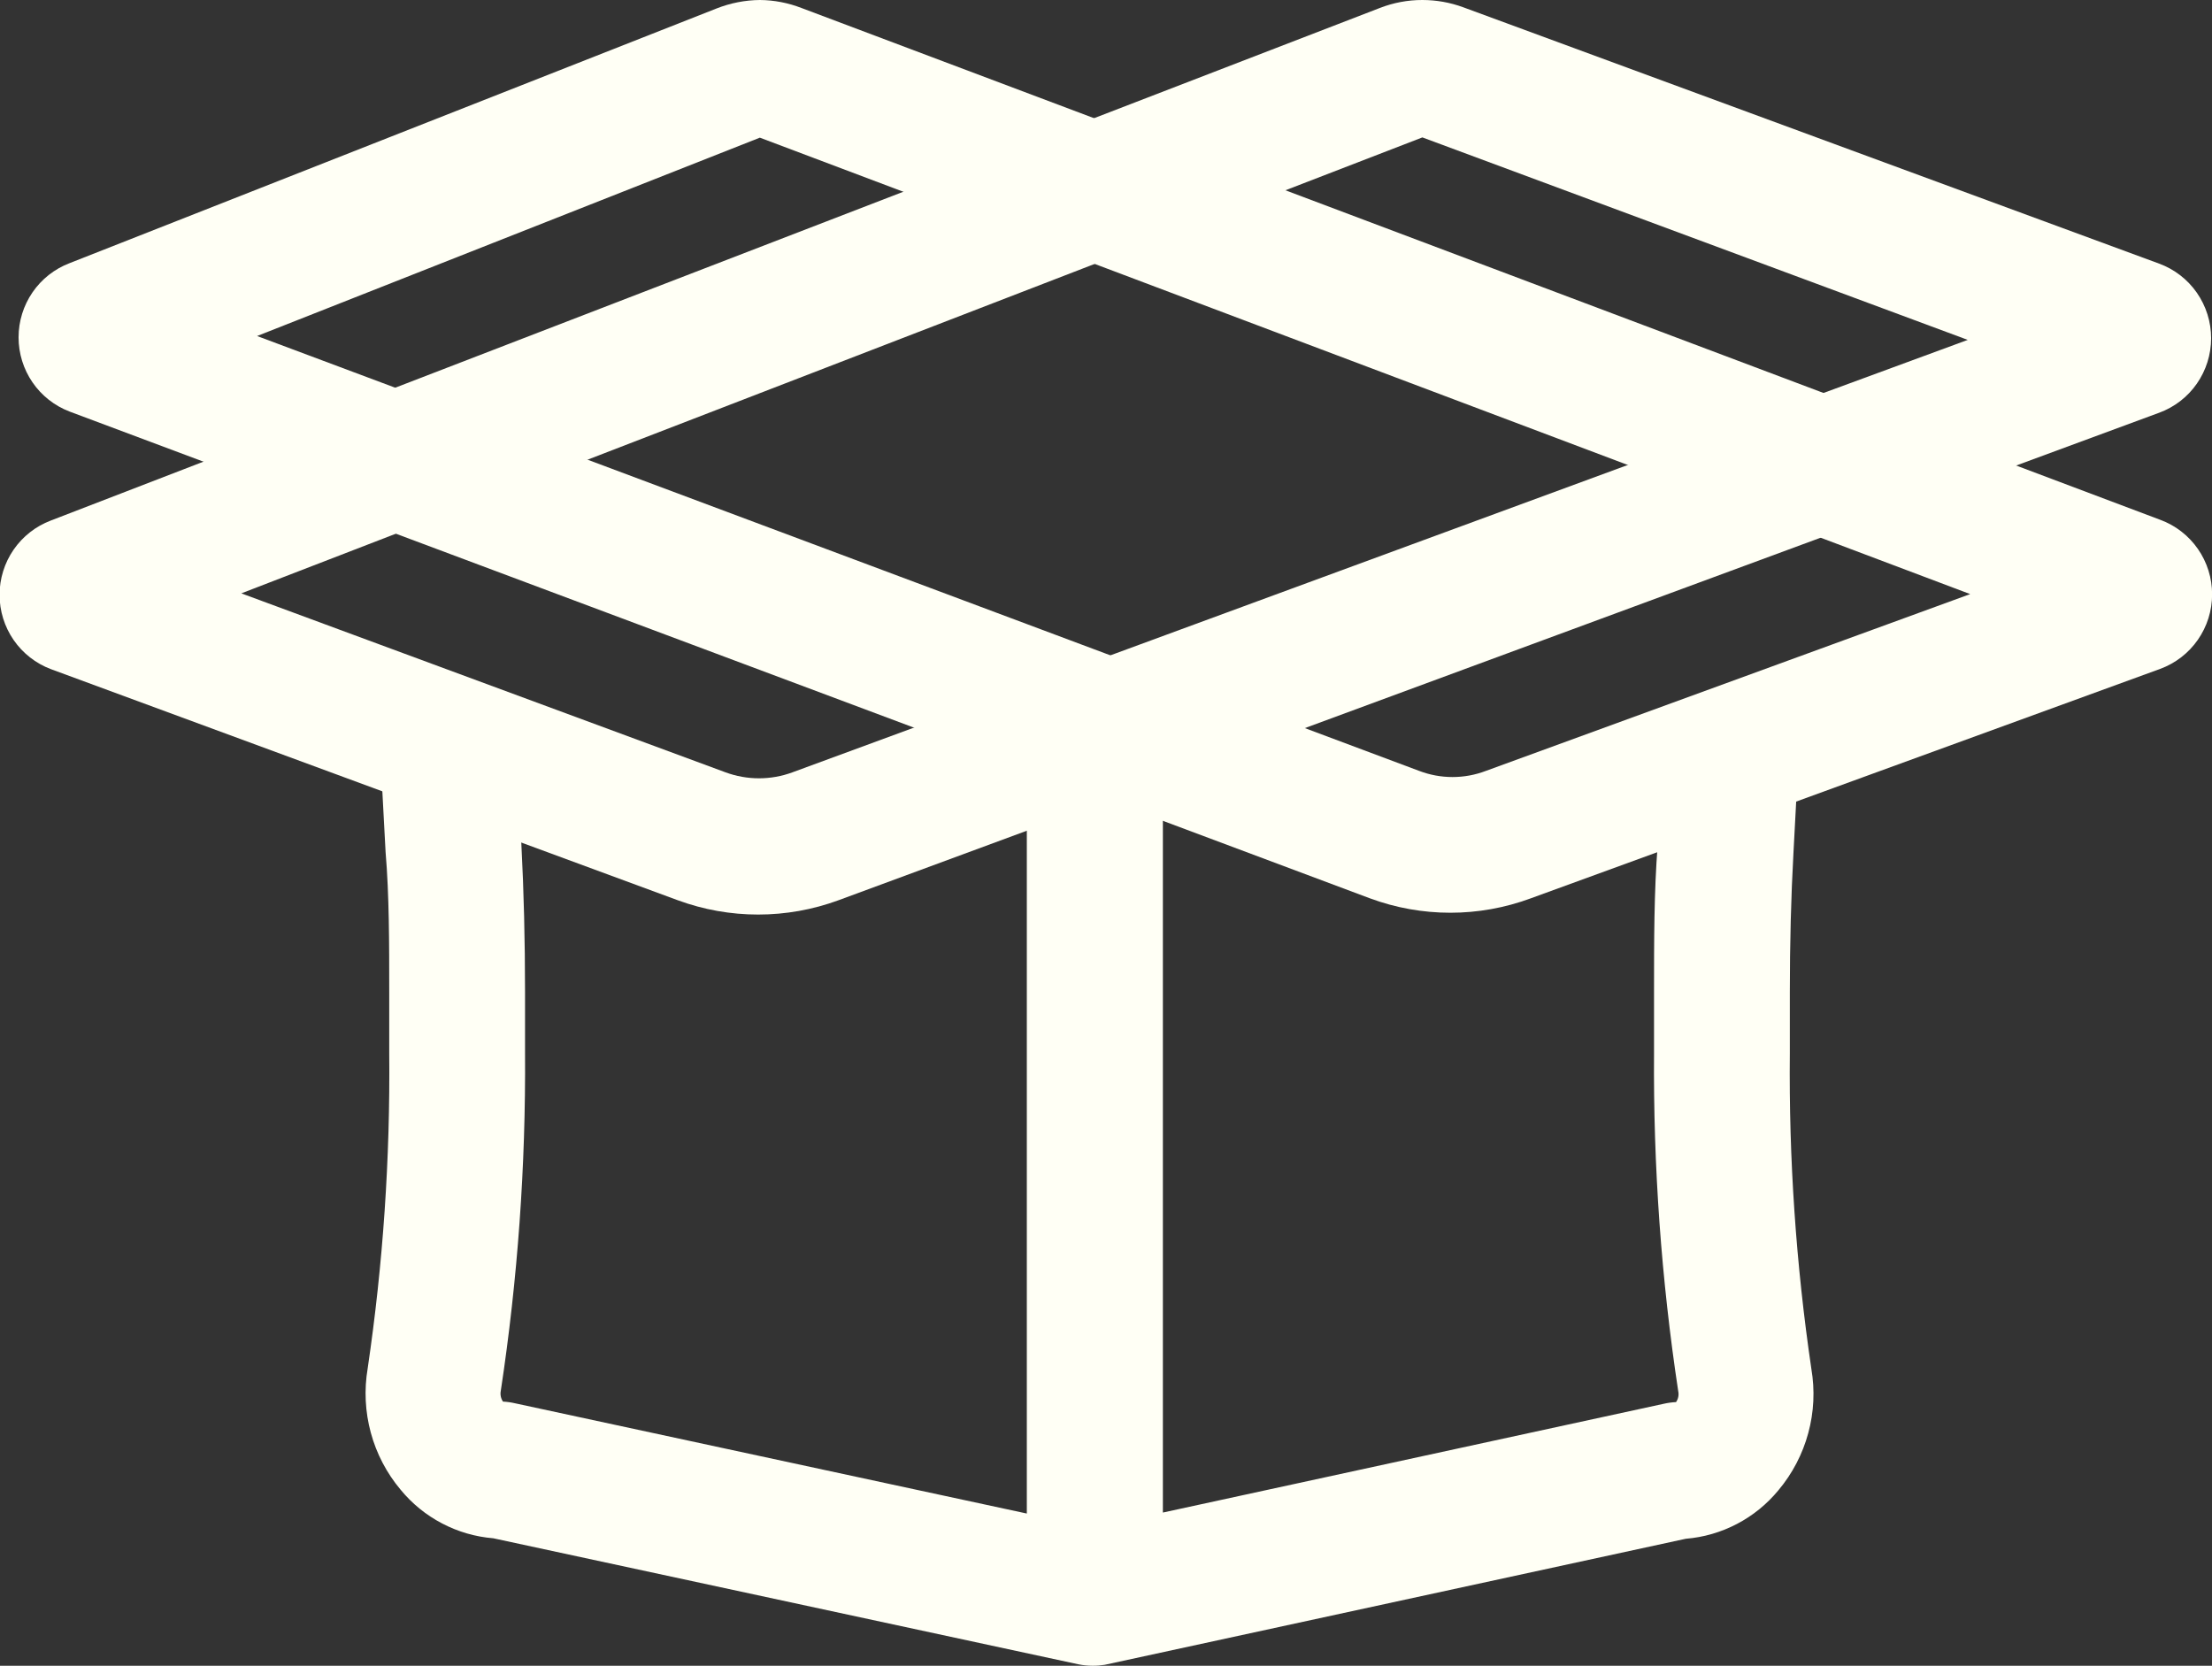 <svg width="81" height="61" viewBox="0 0 81 61" fill="none" xmlns="http://www.w3.org/2000/svg">
<rect x="0" y="0" width="81" height="61" fill="#333333" stroke="none"/>
<g clip-path="url(#clip0_692_3263)">
<path d="M40.012 61C39.836 61 39.661 60.982 39.489 60.947L18.064 56.332C17.409 56.279 16.771 56.094 16.188 55.788C15.604 55.483 15.088 55.063 14.67 54.554C14.159 53.946 13.786 53.233 13.578 52.465C13.37 51.697 13.331 50.893 13.464 50.109C14.028 46.283 14.291 42.418 14.253 38.551V36.328C14.253 34.55 14.253 32.772 14.12 31.207L13.987 28.718L18.96 28.451L19.093 30.94C19.181 32.63 19.226 34.443 19.226 36.328V38.551C19.255 42.693 18.959 46.831 18.339 50.927C18.325 50.995 18.324 51.066 18.338 51.135C18.352 51.204 18.379 51.269 18.419 51.327C18.568 51.334 18.717 51.355 18.862 51.389L37.601 55.426V24.05H42.583V55.39L60.922 51.407C61.071 51.373 61.222 51.352 61.374 51.345C61.414 51.287 61.442 51.222 61.456 51.153C61.469 51.084 61.469 51.013 61.454 50.945C60.834 46.849 60.538 42.711 60.568 38.569V36.346C60.568 34.461 60.568 32.647 60.701 30.958L60.834 28.468L65.806 28.735L65.674 31.225C65.585 32.825 65.541 34.55 65.541 36.346V38.569C65.502 42.436 65.766 46.301 66.329 50.127C66.463 50.911 66.424 51.715 66.215 52.483C66.007 53.25 65.635 53.963 65.124 54.572C64.705 55.081 64.189 55.501 63.606 55.806C63.023 56.111 62.385 56.297 61.729 56.35L40.455 60.965C40.309 60.989 40.16 61.001 40.012 61Z" fill="#FFFFF5"/>
<path d="M52.085 7.59363e-06C51.551 -0.001 51.022 0.099 50.525 0.293L1.861 19.062C1.31 19.27 0.835 19.642 0.499 20.128C0.164 20.614 -0.016 21.192 -0.016 21.782C-0.016 22.374 0.164 22.951 0.499 23.437C0.835 23.923 1.31 24.295 1.861 24.503L24.819 32.967C26.719 33.666 28.805 33.666 30.705 32.967L79.067 15.114C79.624 14.909 80.106 14.538 80.445 14.05C80.785 13.561 80.968 12.98 80.968 12.385C80.968 11.79 80.785 11.209 80.445 10.72C80.106 10.232 79.624 9.86 79.067 9.655L53.583 0.267C53.103 0.09 52.596 -0 52.085 7.59363e-06ZM52.085 5.032L72.056 12.447L29.02 28.282C28.228 28.575 27.358 28.575 26.565 28.282L8.837 21.729L52.085 5.032Z" fill="#FFFFF5"/>
<path d="M27.825 0C27.282 0.005 26.744 0.111 26.238 0.311L2.545 9.638C1.996 9.848 1.524 10.22 1.191 10.705C0.858 11.19 0.68 11.765 0.68 12.354C0.68 12.943 0.858 13.518 1.191 14.003C1.524 14.488 1.996 14.86 2.545 15.07L50.162 32.896C52.064 33.601 54.155 33.601 56.057 32.896L79.104 24.494C79.661 24.289 80.142 23.918 80.482 23.429C80.822 22.941 81.004 22.36 81.004 21.765C81.004 21.169 80.822 20.588 80.482 20.1C80.142 19.612 79.661 19.24 79.104 19.035L29.35 0.293C28.863 0.104 28.347 0.004 27.825 0ZM27.825 5.041L72.145 21.756L54.417 28.228C53.627 28.531 52.753 28.531 51.962 28.228L9.414 12.305L27.825 5.041Z" fill="#FFFFF5"/>
</g>
<defs>
<clipPath id="clip0_692_3263">
<rect width="81" height="61" fill="white"/>
</clipPath>
</defs>
</svg>

